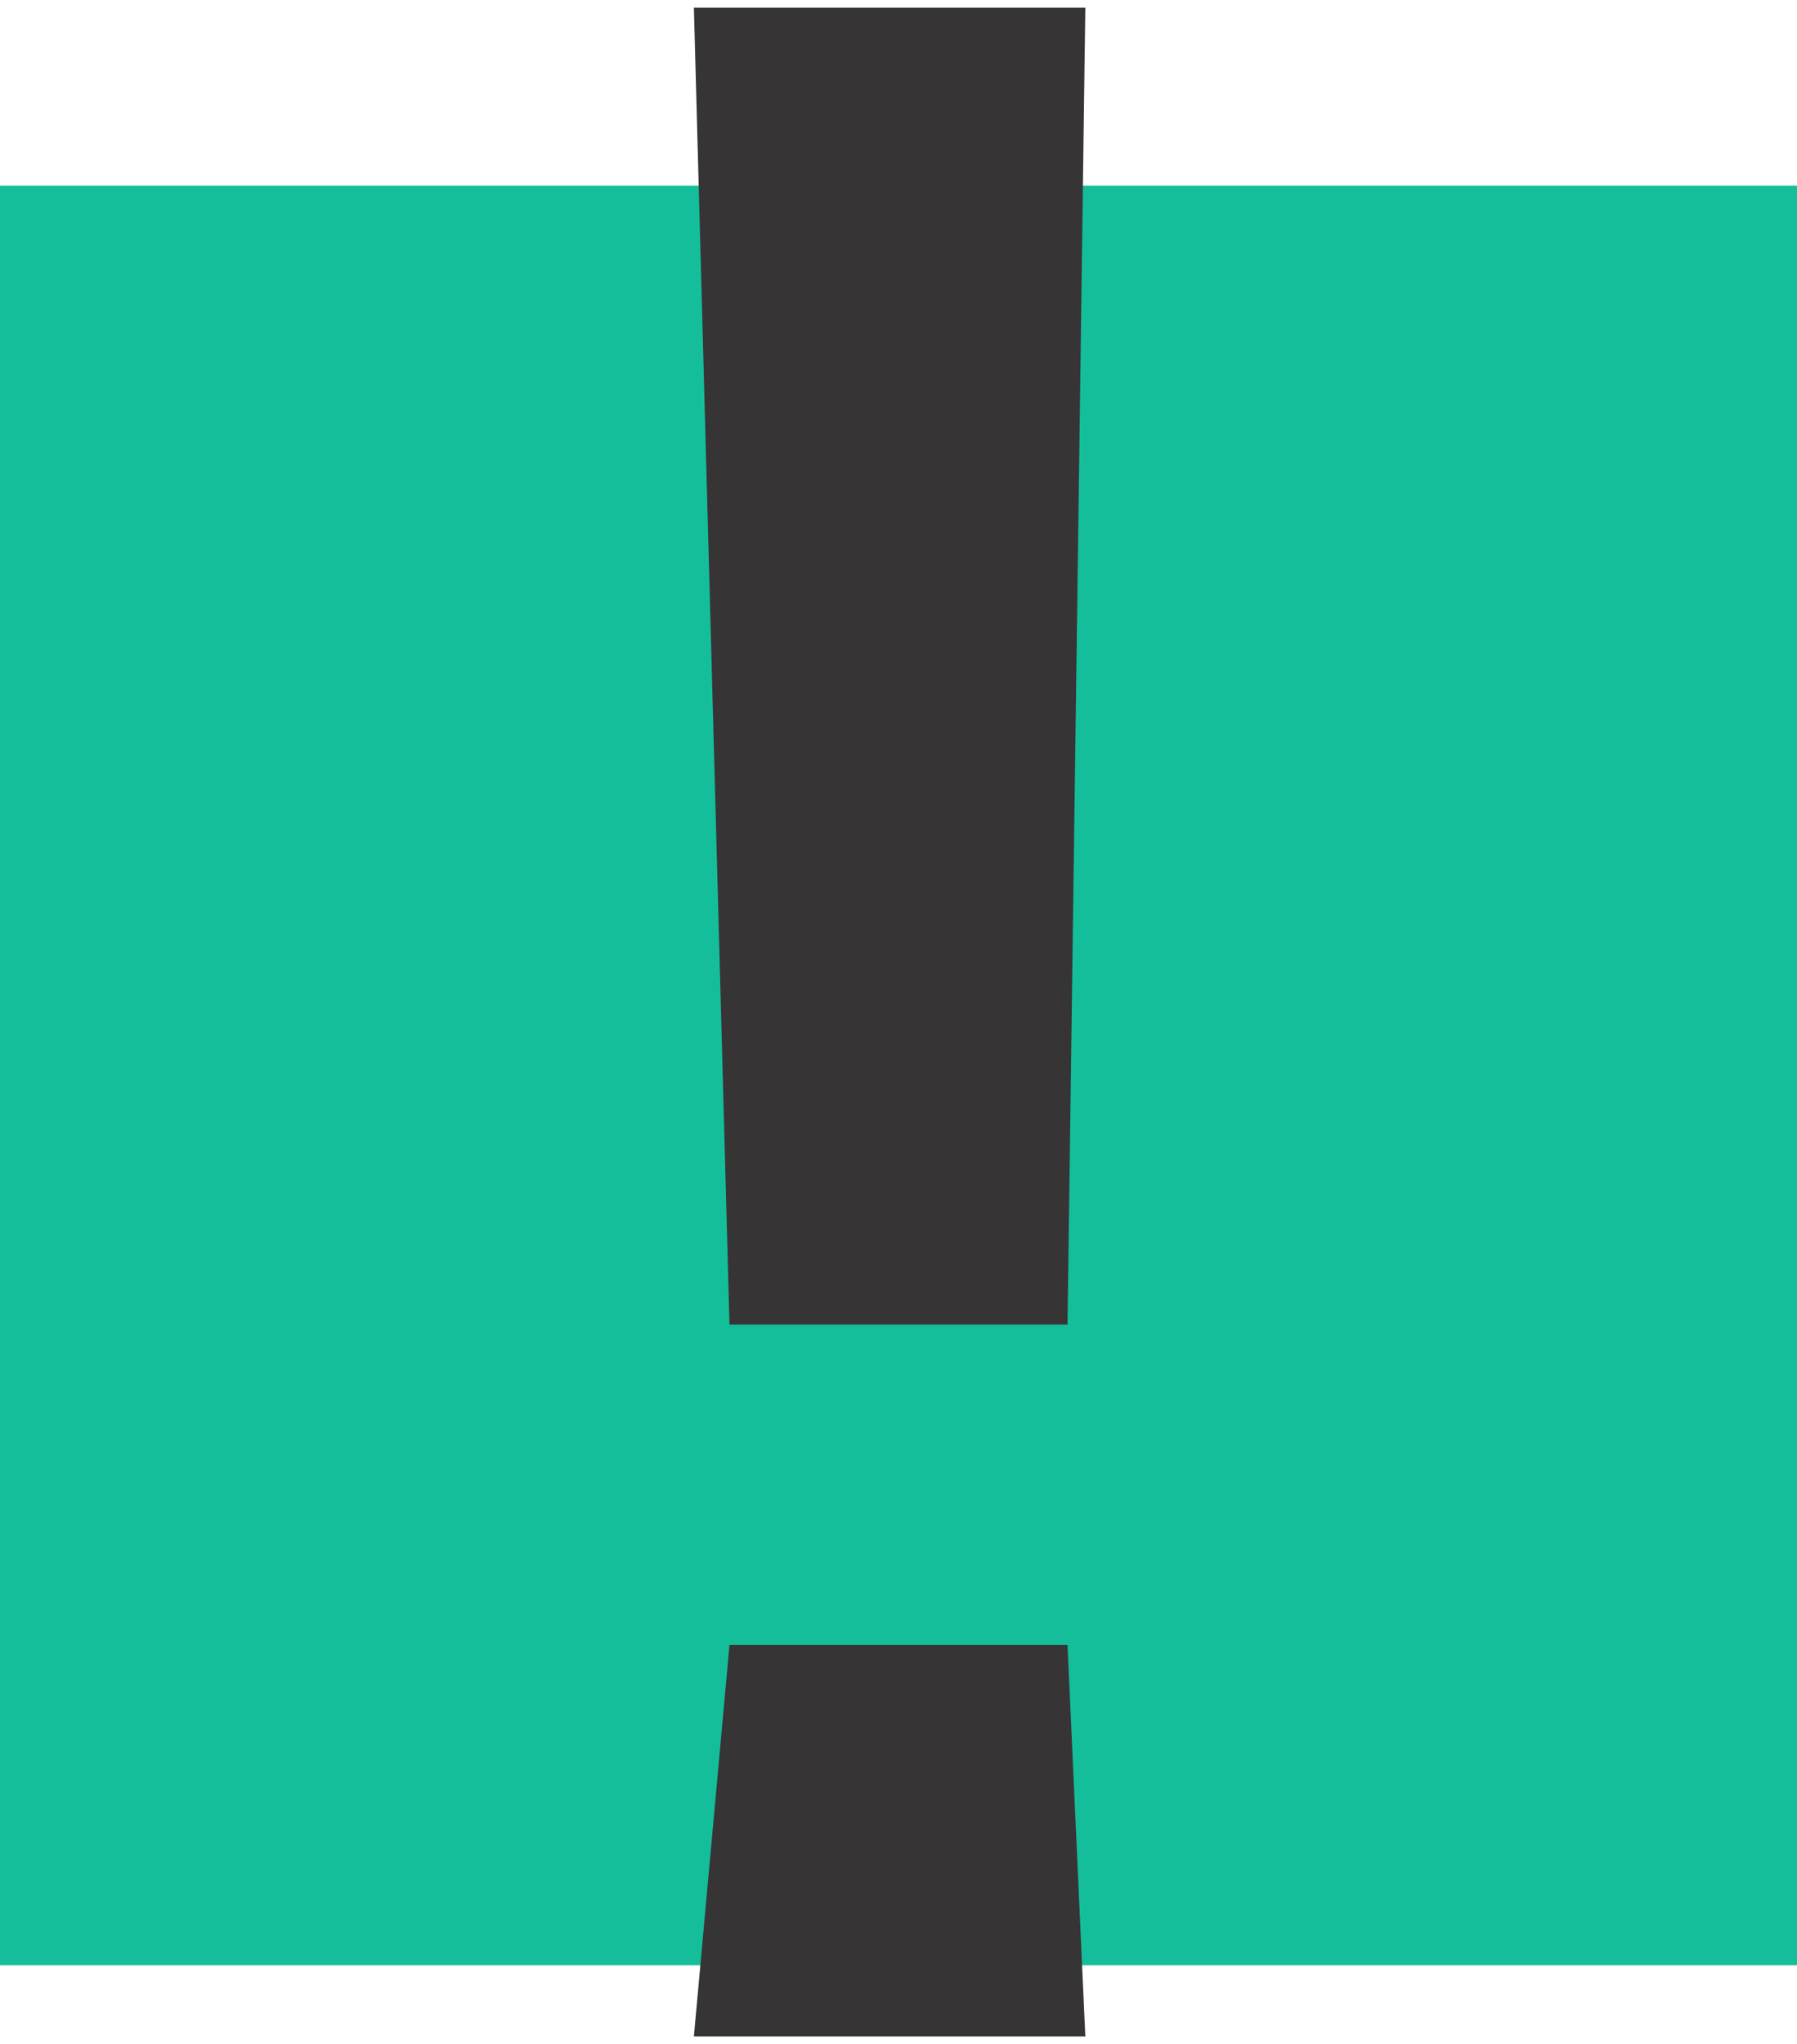 <?xml version="1.0" encoding="UTF-8"?>
<!DOCTYPE svg PUBLIC "-//W3C//DTD SVG 1.1//EN" "http://www.w3.org/Graphics/SVG/1.1/DTD/svg11.dtd">
<!-- Creator: CorelDRAW 2018 (64-Bit Evaluation Version) -->
<svg xmlns="http://www.w3.org/2000/svg" xml:space="preserve" width="153px" height="174px" version="1.1" style="shape-rendering:geometricPrecision; text-rendering:geometricPrecision; image-rendering:optimizeQuality; fill-rule:evenodd; clip-rule:evenodd"
viewBox="0 0 1.01 1.14"
 xmlns:xlink="http://www.w3.org/1999/xlink">
 <defs>
  <style type="text/css">
   <![CDATA[
    .fil1 {fill:#373435}
    .fil0 {fill:#14BE9B}
   ]]>
  </style>
 </defs>
 <g id="Layer_x0020_1">
  <polygon class="fil0" points="0,1.1 1.01,1.1 1.01,0.1 0,0.1 "/>
  <polygon class="fil1" points="0.39,0 0.61,0 0.6,0.74 0.41,0.74 "/>
  <polygon class="fil1" points="0.39,1.14 0.61,1.14 0.6,0.92 0.41,0.92 "/>
 </g>
</svg>

